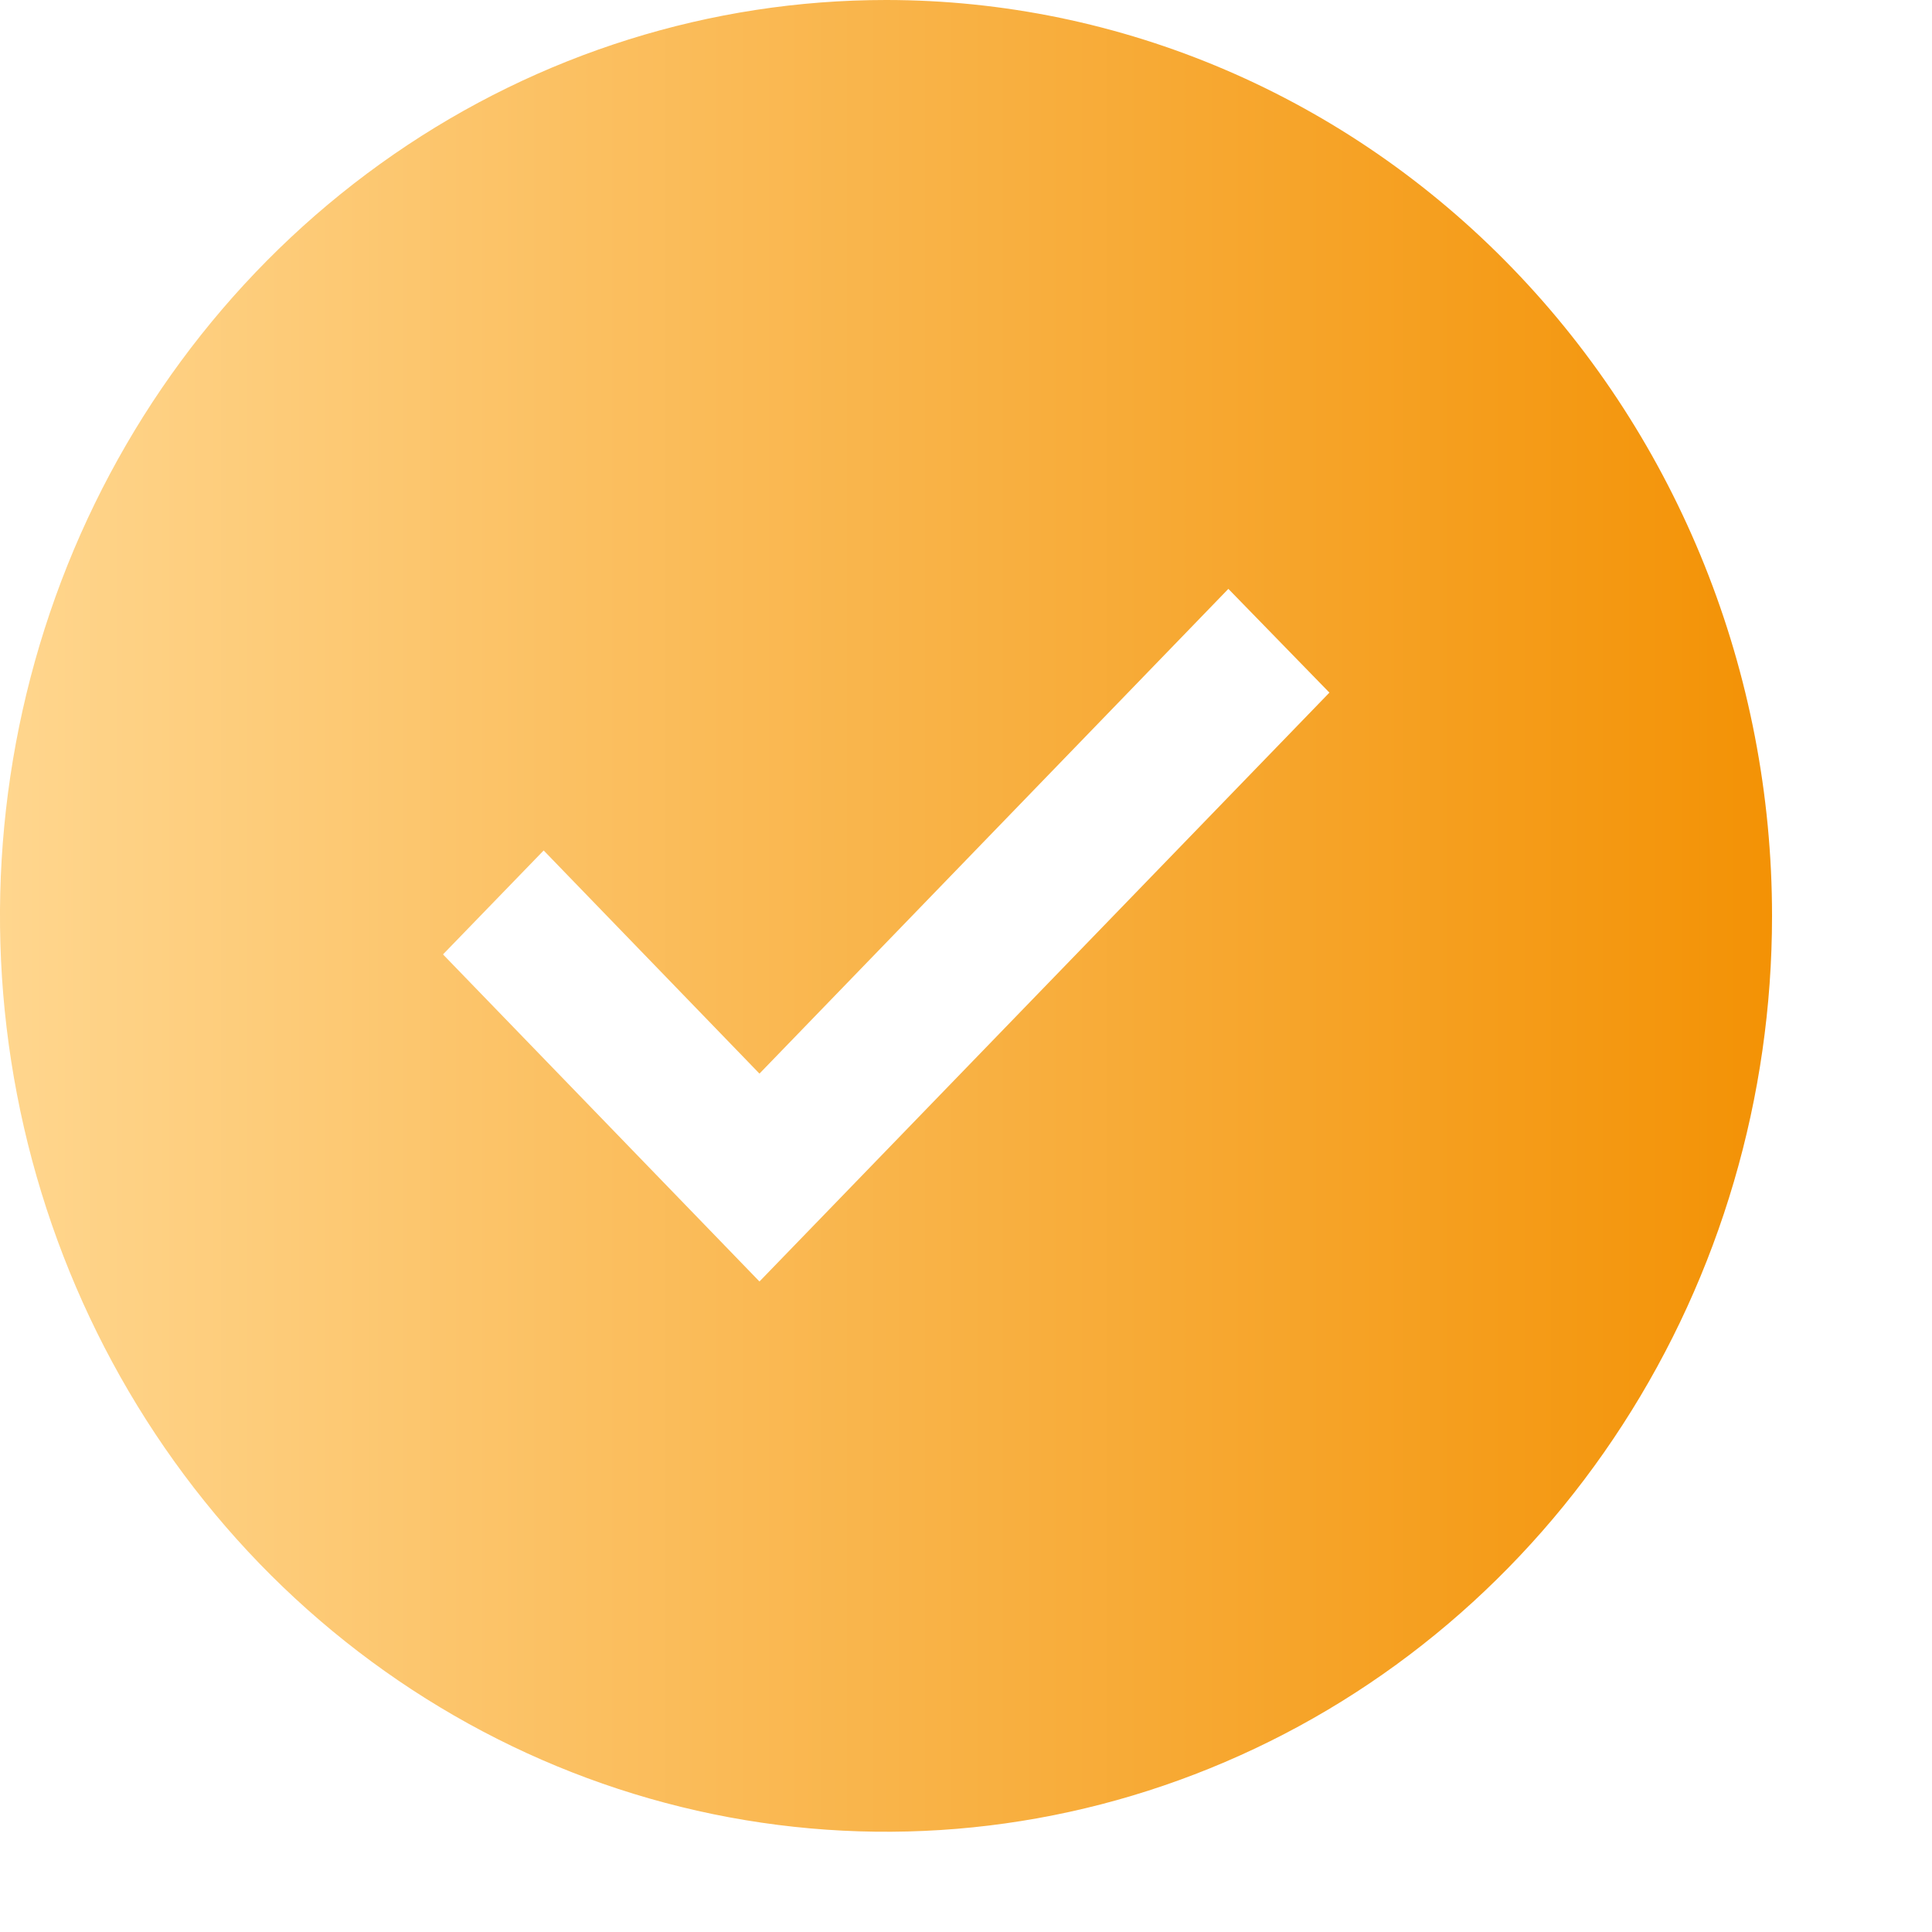 <?xml version="1.0" encoding="UTF-8"?> <svg xmlns="http://www.w3.org/2000/svg" width="10" height="10" viewBox="0 0 10 10" fill="none"><path d="M4.586 0C3.679 0 2.792 0.278 2.038 0.799C1.284 1.32 0.696 2.06 0.349 2.926C0.002 3.793 -0.089 4.746 0.088 5.665C0.265 6.585 0.702 7.43 1.343 8.093C1.985 8.756 2.802 9.207 3.691 9.39C4.581 9.573 5.503 9.479 6.341 9.12C7.179 8.762 7.895 8.154 8.399 7.374C8.903 6.595 9.172 5.678 9.172 4.741C9.172 3.483 8.689 2.278 7.829 1.389C6.969 0.499 5.802 0 4.586 0ZM3.931 6.633L2.293 4.94L2.814 4.402L3.931 5.557L6.358 3.048L6.881 3.585L3.931 6.633Z" fill="url(#paint0_linear_3455_1241)"></path><defs><linearGradient id="paint0_linear_3455_1241" x1="9.172" y1="4.741" x2="0" y2="4.741" gradientUnits="userSpaceOnUse"><stop stop-color="#F39205"></stop><stop offset="1" stop-color="#FFD68E"></stop></linearGradient></defs></svg> 